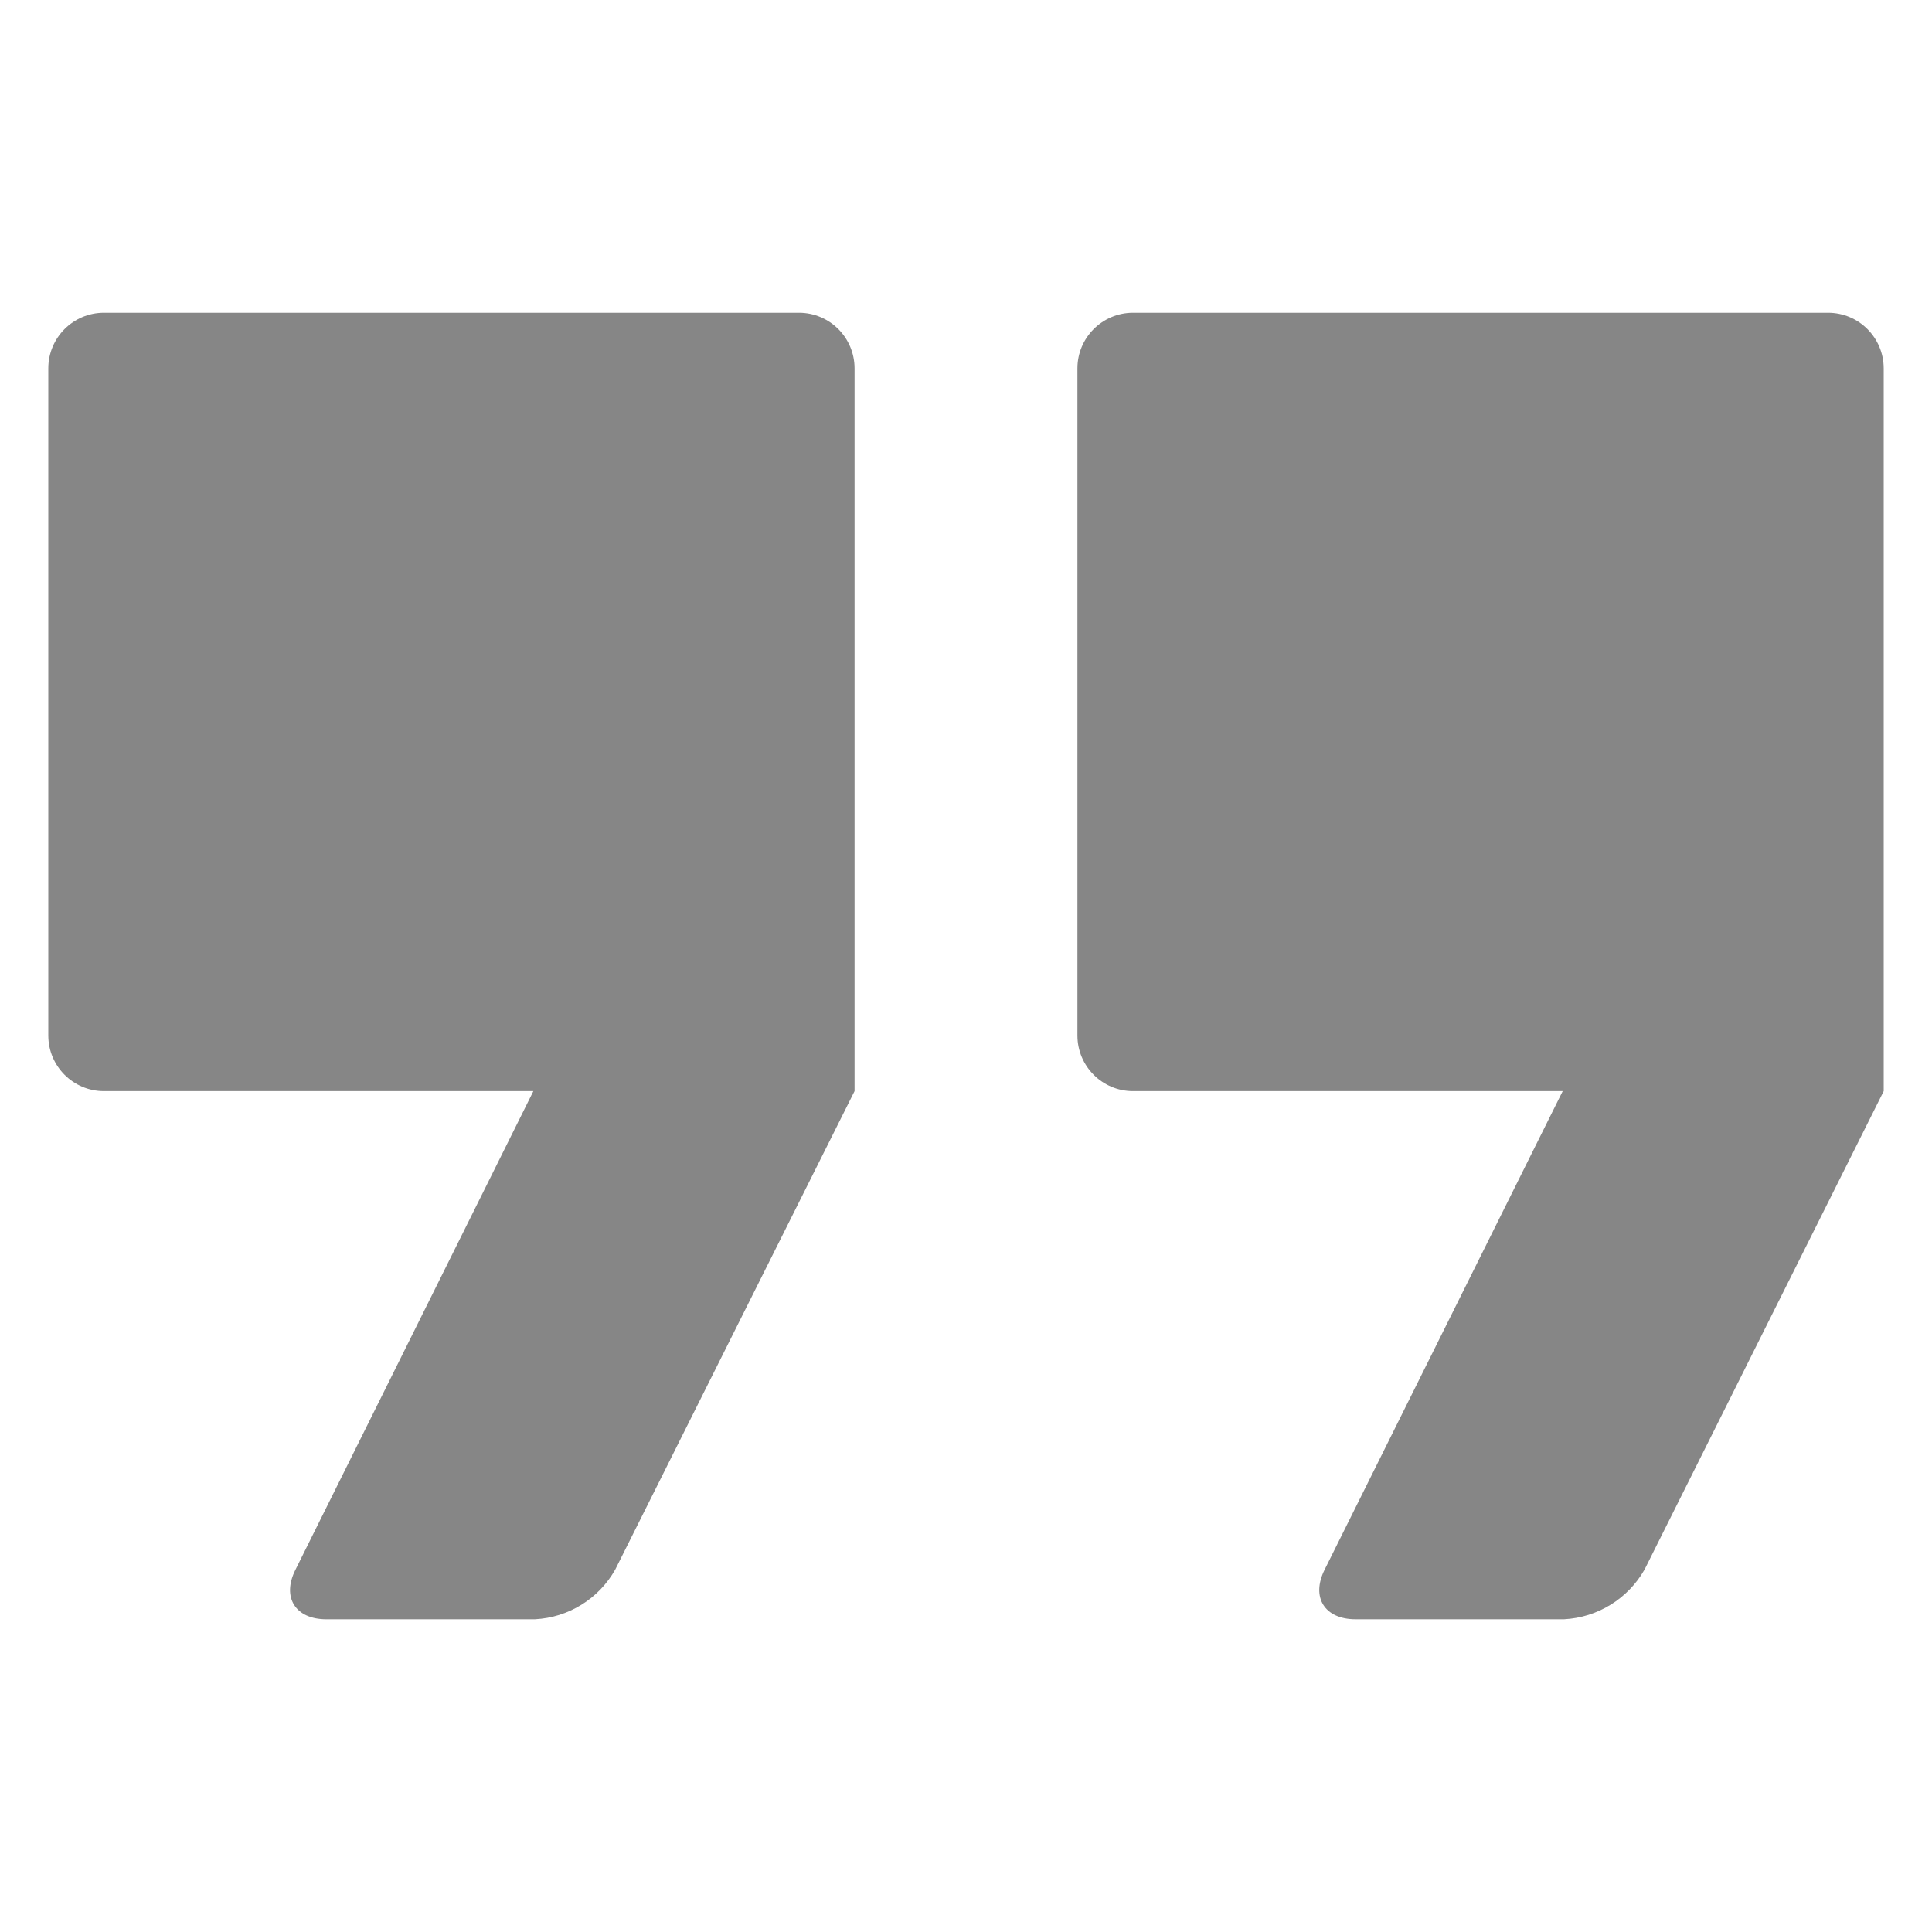 <?xml version="1.0" encoding="UTF-8"?> <svg xmlns="http://www.w3.org/2000/svg" viewBox="0 0 512.00 512.00" data-guides="{&quot;vertical&quot;:[],&quot;horizontal&quot;:[]}"><path fill="#868686" stroke="none" fill-opacity="1" stroke-width="1" stroke-opacity="1" data-original="#000000" class="" id="tSvgb55ba0ca09" title="Path 1" d="M226.468 97.623C226.468 161.468 226.468 225.312 226.468 289.157C205.324 331.426 184.18 373.695 163.036 415.964C158.665 423.71 150.63 428.676 141.747 429.123C123.315 429.123 104.883 429.123 86.451 429.123C78.31 429.123 74.593 423.311 78.31 415.964C99.323 373.695 120.335 331.426 141.348 289.157C103.412 289.157 65.476 289.157 27.541 289.157C19.399 289.154 12.8 282.553 12.8 274.411C12.8 215.48 12.8 156.549 12.8 97.618C12.806 89.478 19.406 82.882 27.546 82.883C88.939 82.883 150.333 82.883 211.727 82.883C219.869 82.882 226.47 89.481 226.468 97.623ZM499.2 97.623C499.2 161.468 499.2 225.312 499.2 289.157C478.072 331.426 456.943 373.695 435.814 415.964C431.412 423.704 423.367 428.665 414.474 429.123C396.061 429.123 377.648 429.123 359.235 429.123C351.043 429.123 347.372 423.311 351.043 415.964C372.072 373.695 393.102 331.426 414.131 289.157C376.178 289.157 338.226 289.157 300.273 289.157C292.129 289.158 285.527 282.555 285.527 274.411C285.527 215.48 285.527 156.549 285.527 97.618C285.533 89.478 292.133 82.882 300.273 82.883C361.667 82.883 423.06 82.883 484.454 82.883C492.594 82.885 499.192 89.483 499.2 97.623Z"></path><defs></defs></svg> 